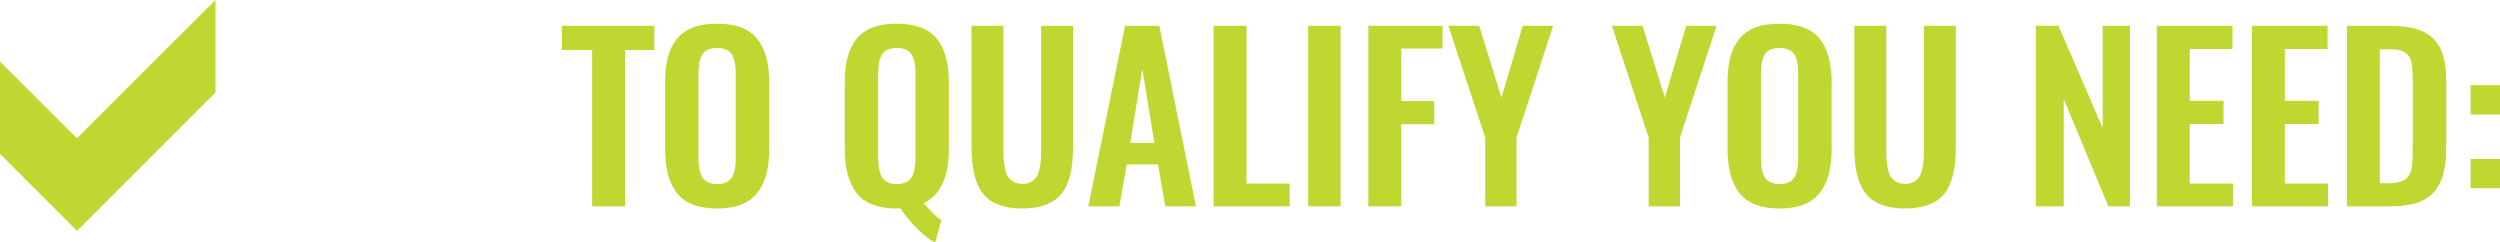 <?xml version="1.0" encoding="UTF-8"?>
<svg xmlns="http://www.w3.org/2000/svg" id="Layer_1" data-name="Layer 1" viewBox="0 0 538.12 52.19">
  <defs>
    <style>
      .cls-1 {
        fill: #c0d732;
        stroke-width: 0px;
      }
    </style>
  </defs>
  <g>
    <path class="cls-1" d="M127.46,44.41V10.78h-6.52v-5.23h19.9v5.23h-6.3v33.63h-7.08Z"></path>
    <path class="cls-1" d="M154.36,44.88c-4,0-6.87-1.09-8.6-3.26s-2.6-5.35-2.6-9.54v-14.34c0-2.06.2-3.85.59-5.37s1.02-2.83,1.89-3.94,2.03-1.94,3.48-2.5,3.2-.83,5.25-.83c3.98,0,6.85,1.07,8.59,3.21s2.61,5.28,2.61,9.42v14.34c0,2.03-.2,3.82-.6,5.36s-1.03,2.88-1.9,4.01-2.03,1.99-3.48,2.57-3.2.87-5.23.87ZM152.59,39.32c.49.2,1.08.3,1.77.3s1.27-.1,1.76-.3.87-.47,1.16-.8.52-.76.68-1.29.27-1.06.33-1.59.08-1.16.08-1.9v-17.65c0-.94-.05-1.72-.14-2.34s-.28-1.21-.55-1.77-.68-.97-1.23-1.24-1.24-.41-2.09-.41-1.54.14-2.1.41-.96.69-1.23,1.24-.45,1.14-.54,1.77-.14,1.41-.14,2.34v17.65c0,.73.03,1.37.08,1.9s.16,1.06.33,1.59.39.96.67,1.29.67.59,1.16.8Z"></path>
    <path class="cls-1" d="M201.31,52.19c-1.17-.55-2.46-1.53-3.88-2.95s-2.61-2.88-3.6-4.38c-.17.02-.44.02-.8.02-4,0-6.87-1.09-8.6-3.26s-2.6-5.35-2.6-9.54v-14.34c0-2.06.2-3.85.59-5.37s1.02-2.83,1.89-3.94,2.03-1.94,3.48-2.5,3.2-.83,5.25-.83c3.98,0,6.85,1.07,8.59,3.21s2.61,5.28,2.61,9.42v14.34c0,6.03-1.8,9.91-5.39,11.65,1.55,1.84,2.8,3.06,3.77,3.66l-1.31,4.8ZM191.27,39.32c.49.2,1.08.3,1.77.3s1.27-.1,1.76-.3.87-.47,1.16-.8.52-.76.68-1.29.27-1.06.33-1.59.08-1.16.08-1.9v-17.65c0-.94-.05-1.72-.14-2.34s-.28-1.21-.55-1.77-.68-.97-1.23-1.24-1.24-.41-2.09-.41-1.54.14-2.1.41-.96.69-1.23,1.24-.45,1.14-.54,1.77-.14,1.41-.14,2.34v17.65c0,.73.03,1.37.08,1.9s.16,1.06.33,1.59.39.96.67,1.29.67.59,1.16.8Z"></path>
    <path class="cls-1" d="M220.06,44.88c-1.73,0-3.24-.2-4.51-.61s-2.32-.98-3.14-1.71-1.48-1.68-1.97-2.82-.84-2.39-1.03-3.73-.29-2.89-.29-4.65V5.55h6.87v26.53c0,.91.02,1.68.07,2.32s.15,1.31.3,2.02.38,1.27.67,1.69.69.77,1.2,1.05,1.12.42,1.84.42,1.33-.14,1.84-.42.9-.63,1.17-1.05.49-.98.66-1.69.27-1.37.3-2,.06-1.41.06-2.33V5.55h6.87v25.8c0,1.77-.1,3.32-.29,4.65s-.54,2.58-1.03,3.73-1.14,2.09-1.96,2.82-1.86,1.3-3.13,1.71-2.77.61-4.49.61Z"></path>
    <path class="cls-1" d="M234.26,44.41l7.9-38.86h7.38l7.88,38.86h-6.59l-1.57-9.02h-6.73l-1.59,9.02h-6.68ZM243.28,30.77h5.2l-2.6-15.96-2.6,15.96Z"></path>
    <path class="cls-1" d="M261.23,44.41V5.55h7.08v33.96h9.3v4.9h-16.38Z"></path>
    <path class="cls-1" d="M281.58,44.41V5.55h6.98v38.86h-6.98Z"></path>
    <path class="cls-1" d="M294.54,44.41V5.55h15.96v4.9h-8.88v11.3h7.1v4.99h-7.1v17.67h-7.08Z"></path>
    <path class="cls-1" d="M319.69,44.41v-14.79l-7.92-24.07h6.61l4.8,15.47,4.59-15.47h6.54l-7.88,24.07v14.79h-6.75Z"></path>
    <path class="cls-1" d="M354.87,44.41v-14.79l-7.92-24.07h6.61l4.8,15.47,4.59-15.47h6.54l-7.88,24.07v14.79h-6.75Z"></path>
    <path class="cls-1" d="M383.05,44.88c-4,0-6.87-1.09-8.6-3.26s-2.6-5.35-2.6-9.54v-14.34c0-2.06.2-3.85.59-5.37s1.02-2.83,1.89-3.94,2.03-1.94,3.48-2.5,3.2-.83,5.25-.83c3.98,0,6.85,1.07,8.59,3.21s2.61,5.28,2.61,9.42v14.34c0,2.03-.2,3.82-.6,5.36s-1.03,2.88-1.9,4.01-2.03,1.99-3.48,2.57-3.2.87-5.23.87ZM381.28,39.32c.49.2,1.08.3,1.77.3s1.27-.1,1.76-.3.87-.47,1.16-.8.52-.76.68-1.29.27-1.06.33-1.59.08-1.16.08-1.9v-17.65c0-.94-.05-1.72-.14-2.34s-.28-1.21-.55-1.77-.68-.97-1.23-1.24-1.24-.41-2.09-.41-1.54.14-2.1.41-.96.69-1.23,1.24-.45,1.14-.54,1.77-.14,1.41-.14,2.34v17.65c0,.73.03,1.37.08,1.9s.16,1.06.33,1.59.39.96.67,1.29.67.59,1.16.8Z"></path>
    <path class="cls-1" d="M410.08,44.88c-1.73,0-3.24-.2-4.51-.61s-2.32-.98-3.14-1.71-1.48-1.68-1.97-2.82-.84-2.39-1.03-3.73-.29-2.89-.29-4.65V5.55h6.87v26.53c0,.91.02,1.68.07,2.32s.15,1.31.3,2.02.38,1.27.67,1.69.69.77,1.2,1.05,1.12.42,1.84.42,1.33-.14,1.84-.42.9-.63,1.17-1.05.49-.98.66-1.69.27-1.37.3-2,.06-1.41.06-2.33V5.55h6.87v25.8c0,1.77-.1,3.32-.29,4.65s-.54,2.58-1.03,3.73-1.14,2.09-1.96,2.82-1.86,1.3-3.13,1.71-2.77.61-4.49.61Z"></path>
    <path class="cls-1" d="M438.2,44.41V5.55h4.88l9.52,22.01V5.55h5.86v38.86h-4.64l-9.61-23.13v23.13h-6Z"></path>
    <path class="cls-1" d="M464.26,44.41V5.55h16.27v4.99h-9.19v11.16h7.27v4.99h-7.27v12.82h9.3v4.9h-16.38Z"></path>
    <path class="cls-1" d="M484.73,44.41V5.55h16.27v4.99h-9.19v11.16h7.27v4.99h-7.27v12.82h9.3v4.9h-16.38Z"></path>
    <path class="cls-1" d="M505.19,44.41V5.55h9.05c2.34,0,4.3.23,5.88.7s2.84,1.21,3.8,2.23,1.63,2.26,2.03,3.74.6,3.29.6,5.45v14.02c0,2.22-.2,4.1-.61,5.65s-1.07,2.86-2,3.94-2.17,1.87-3.71,2.38-3.45.76-5.7.76h-9.33ZM512.26,39.44h2.02c.7,0,1.32-.06,1.85-.19s.98-.27,1.34-.45.66-.45.9-.84.43-.75.55-1.08.22-.82.28-1.49.1-1.23.12-1.7.02-1.16.02-2.09v-14.2c0-.92-.02-1.66-.05-2.23s-.11-1.13-.22-1.7-.29-1.01-.52-1.32-.53-.6-.9-.86-.84-.44-1.41-.54-1.24-.15-2.04-.15h-1.95v28.83Z"></path>
    <path class="cls-1" d="M531.79,24.65v-6.33h6.33v6.33h-6.33ZM531.79,40.52v-6.3h6.33v6.3h-6.33Z"></path>
  </g>
  <path class="cls-1" d="M46.38,19.88l-29.81,29.81L0,33.12V13.25l16.56,16.51L46.38,0v19.88Z"></path>
</svg>
